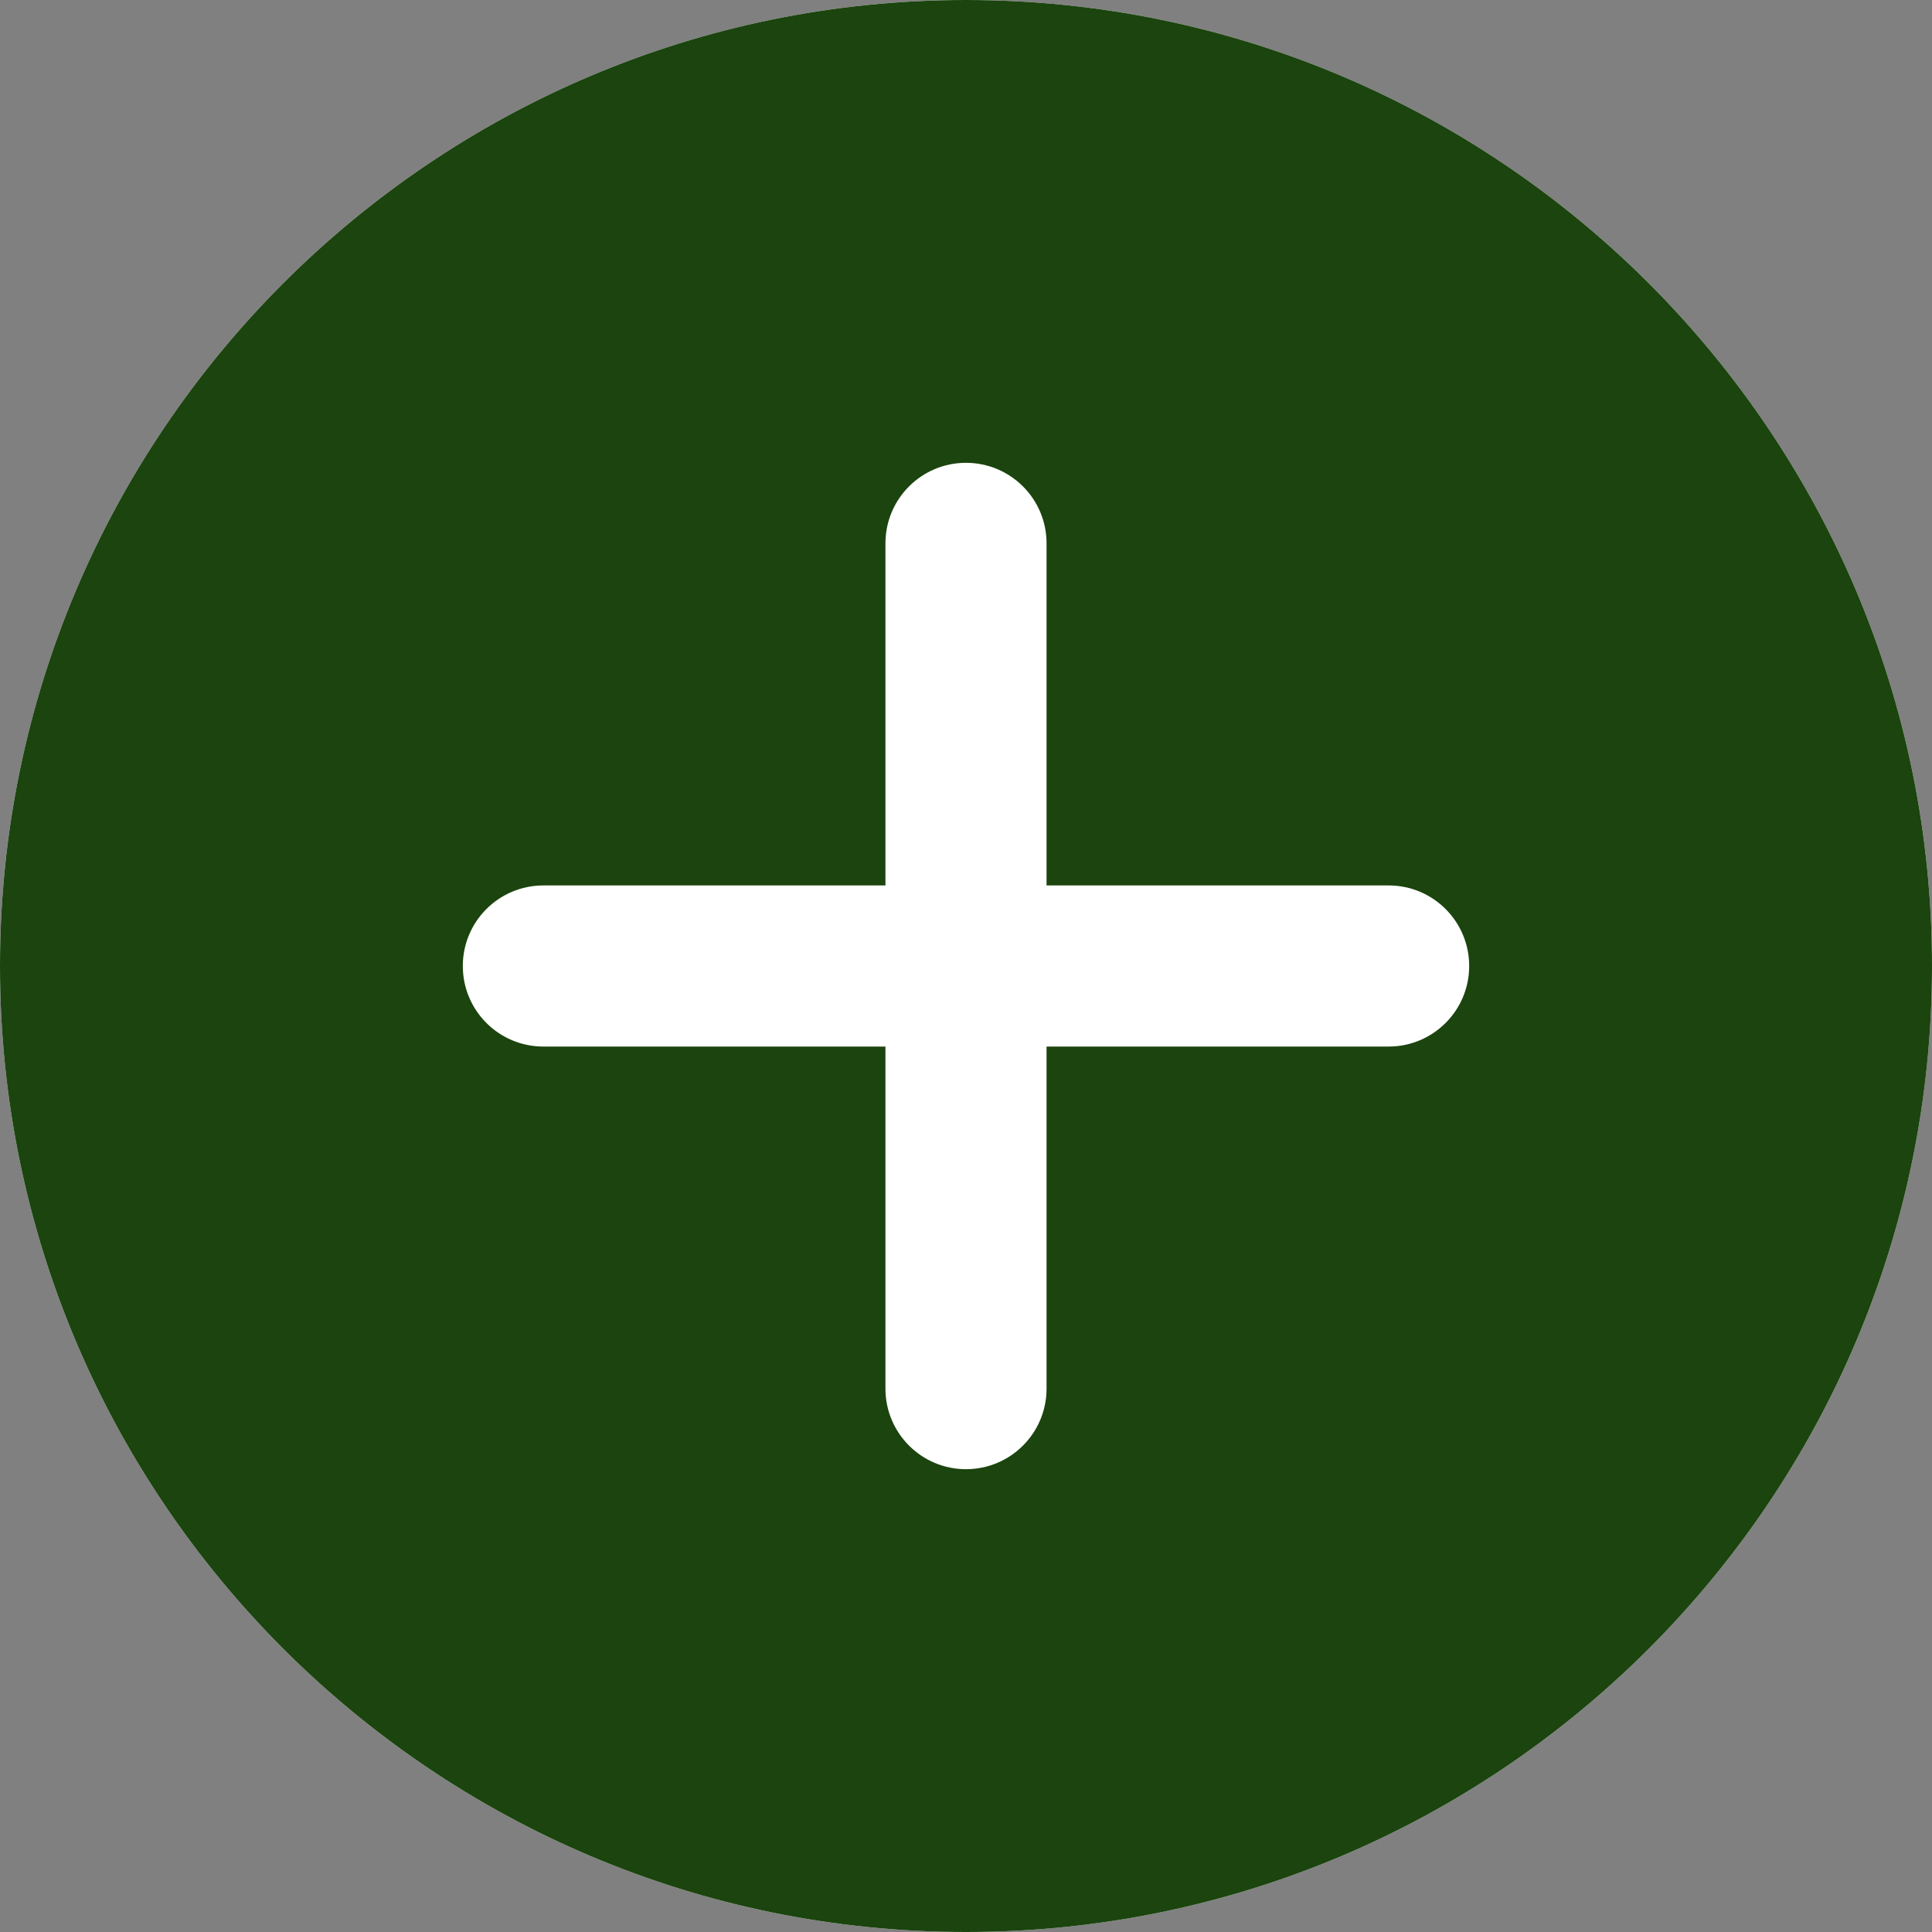 <svg xmlns:dc="http://purl.org/dc/elements/1.1/" xmlns:cc="http://creativecommons.org/ns#" xmlns:rdf="http://www.w3.org/1999/02/22-rdf-syntax-ns#" xmlns:svg="http://www.w3.org/2000/svg" xmlns="http://www.w3.org/2000/svg" xmlns:sodipodi="http://sodipodi.sourceforge.net/DTD/sodipodi-0.dtd" xmlns:inkscape="http://www.inkscape.org/namespaces/inkscape" height="14" viewBox="0 0 11.2 11.2" width="14" id="svg2" inkscape:version="0.91 r13725" sodipodi:docname="green+.svg"><rect x="0" y="0" width="11.2" height="11.2" fill="#808080" stroke="none"/><defs id="defs8"></defs><path d="M 5.6,0 C 2.512,0 0,2.512 0,5.6 c 0,3.088 2.512,5.6 5.6,5.6 3.088,0 5.6,-2.512 5.6,-5.6 C 11.2,2.512 8.688,0 5.6,0 Z" id="path4" style="fill:#ffffff;fill-opacity:1" inkscape:connector-curvature="0" sodipodi:nodetypes="sssss"></path><path inkscape:connector-curvature="0" style="fill:#1b440e;fill-opacity:1" id="path4133" d="M 5.6,1e-7 C 2.512,1e-7 0,2.512 0,5.6 0,8.688 2.512,11.2 5.6,11.2 8.688,11.2 11.2,8.688 11.2,5.6 c 0,-3.088 -2.512,-5.6 -5.6,-5.6 z m 2.45,6.067 -1.983,0 0,1.983 c 0,0.258 -0.209,0.467 -0.467,0.467 -0.258,0 -0.467,-0.209 -0.467,-0.467 l 0,-1.983 -1.983,0 c -0.258,0 -0.467,-0.209 -0.467,-0.467 0,-0.258 0.209,-0.467 0.467,-0.467 l 1.983,0 0,-1.983 c 0,-0.258 0.209,-0.467 0.467,-0.467 0.258,0 0.467,0.209 0.467,0.467 l 0,1.983 1.983,0 c 0.258,0 0.467,0.209 0.467,0.467 0,0.258 -0.209,0.467 -0.467,0.467 z m 0,0"></path></svg>